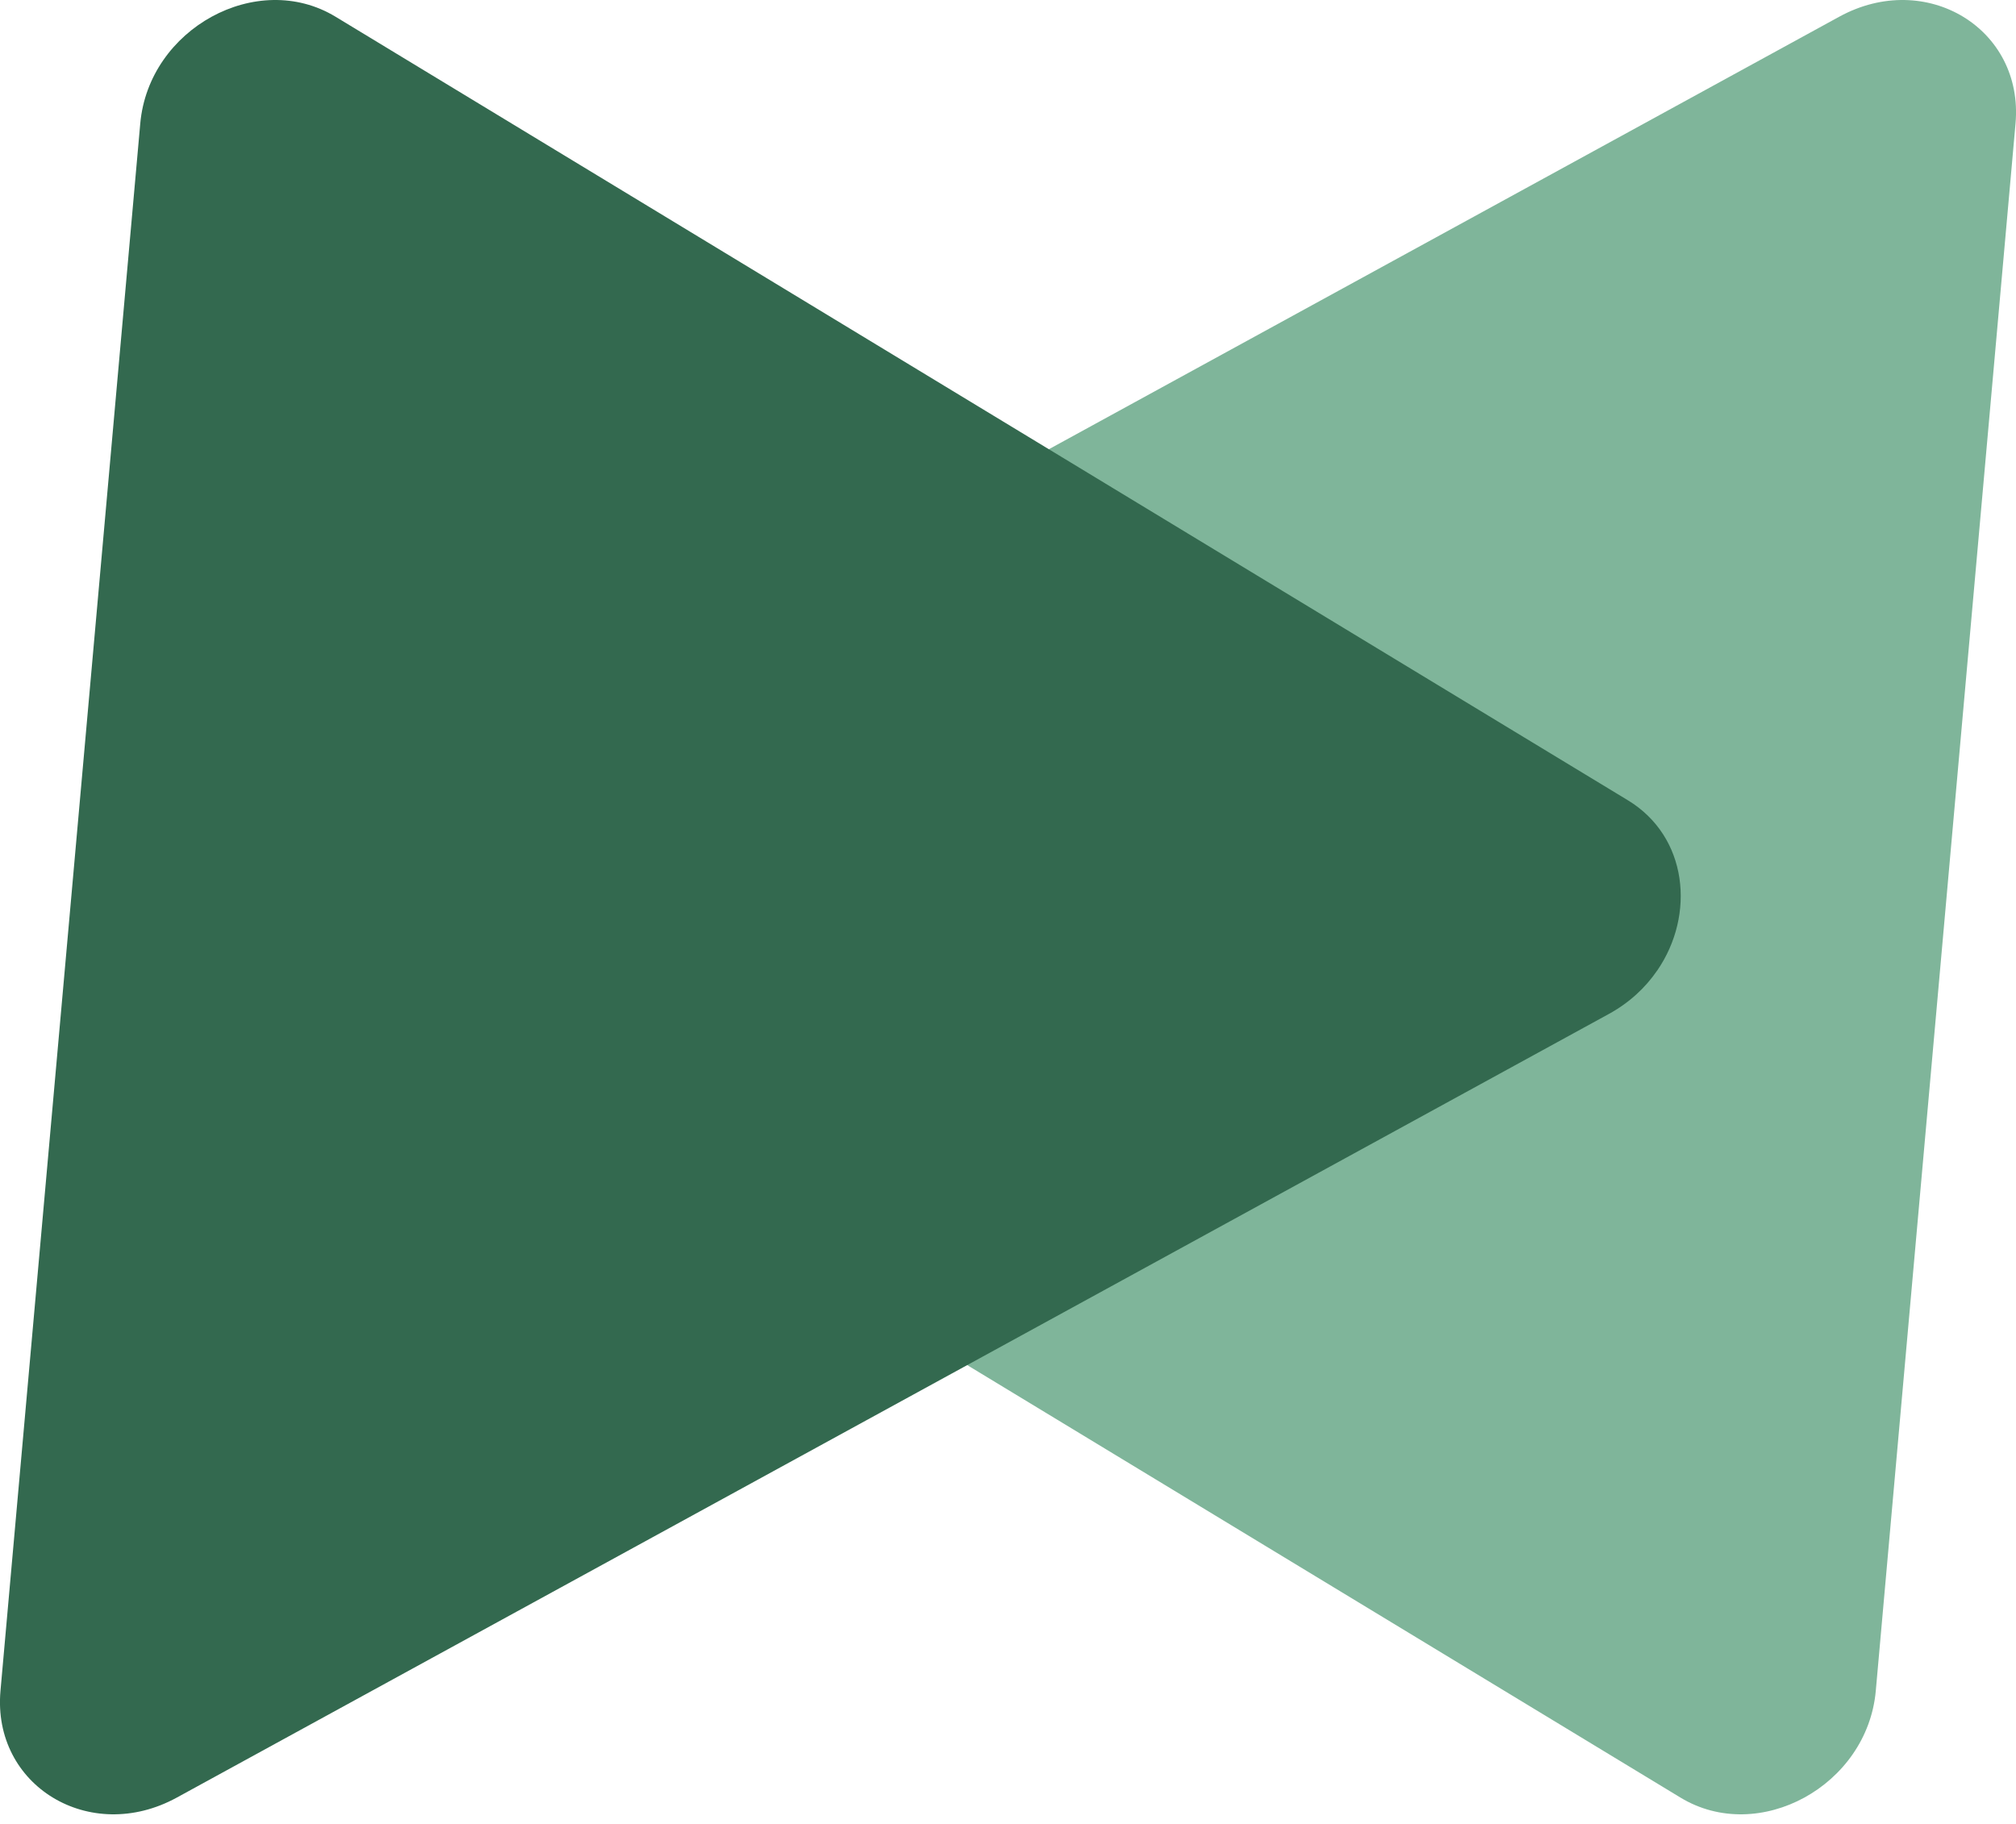 <svg xmlns="http://www.w3.org/2000/svg" width="42" height="38" viewBox="0 0 42 38" fill="none">
    <g clip-path="url(#clip0_490_83)">
        <path d="M41.99 2.574L39.079 35.226C38.903 37.204 36.642 38.441 35.011 37.452L19.016 27.753L17.581 26.883L8.087 21.126C6.456 20.137 6.676 17.663 8.484 16.673L17.105 11.957L19.005 10.917L38.318 0.348C40.126 -0.641 42.166 0.596 41.99 2.574Z"
              fill="#7FB59A"/>
        <path d="M34.524 20.221C34.279 20.579 33.941 20.894 33.516 21.126L22.997 26.883L3.682 37.452C1.873 38.441 -0.166 37.204 0.01 35.226L2.922 2.574C3.098 0.596 5.358 -0.641 6.99 0.348L24.42 10.917L33.914 16.673C35.162 17.43 35.326 19.056 34.525 20.221H34.524Z"
              fill="#33694F"/>
    </g>
    <defs>
        <clipPath id="clip0_490_83">
            <rect width="42" height="37.8" fill="white"/>
        </clipPath>
    </defs>
</svg>